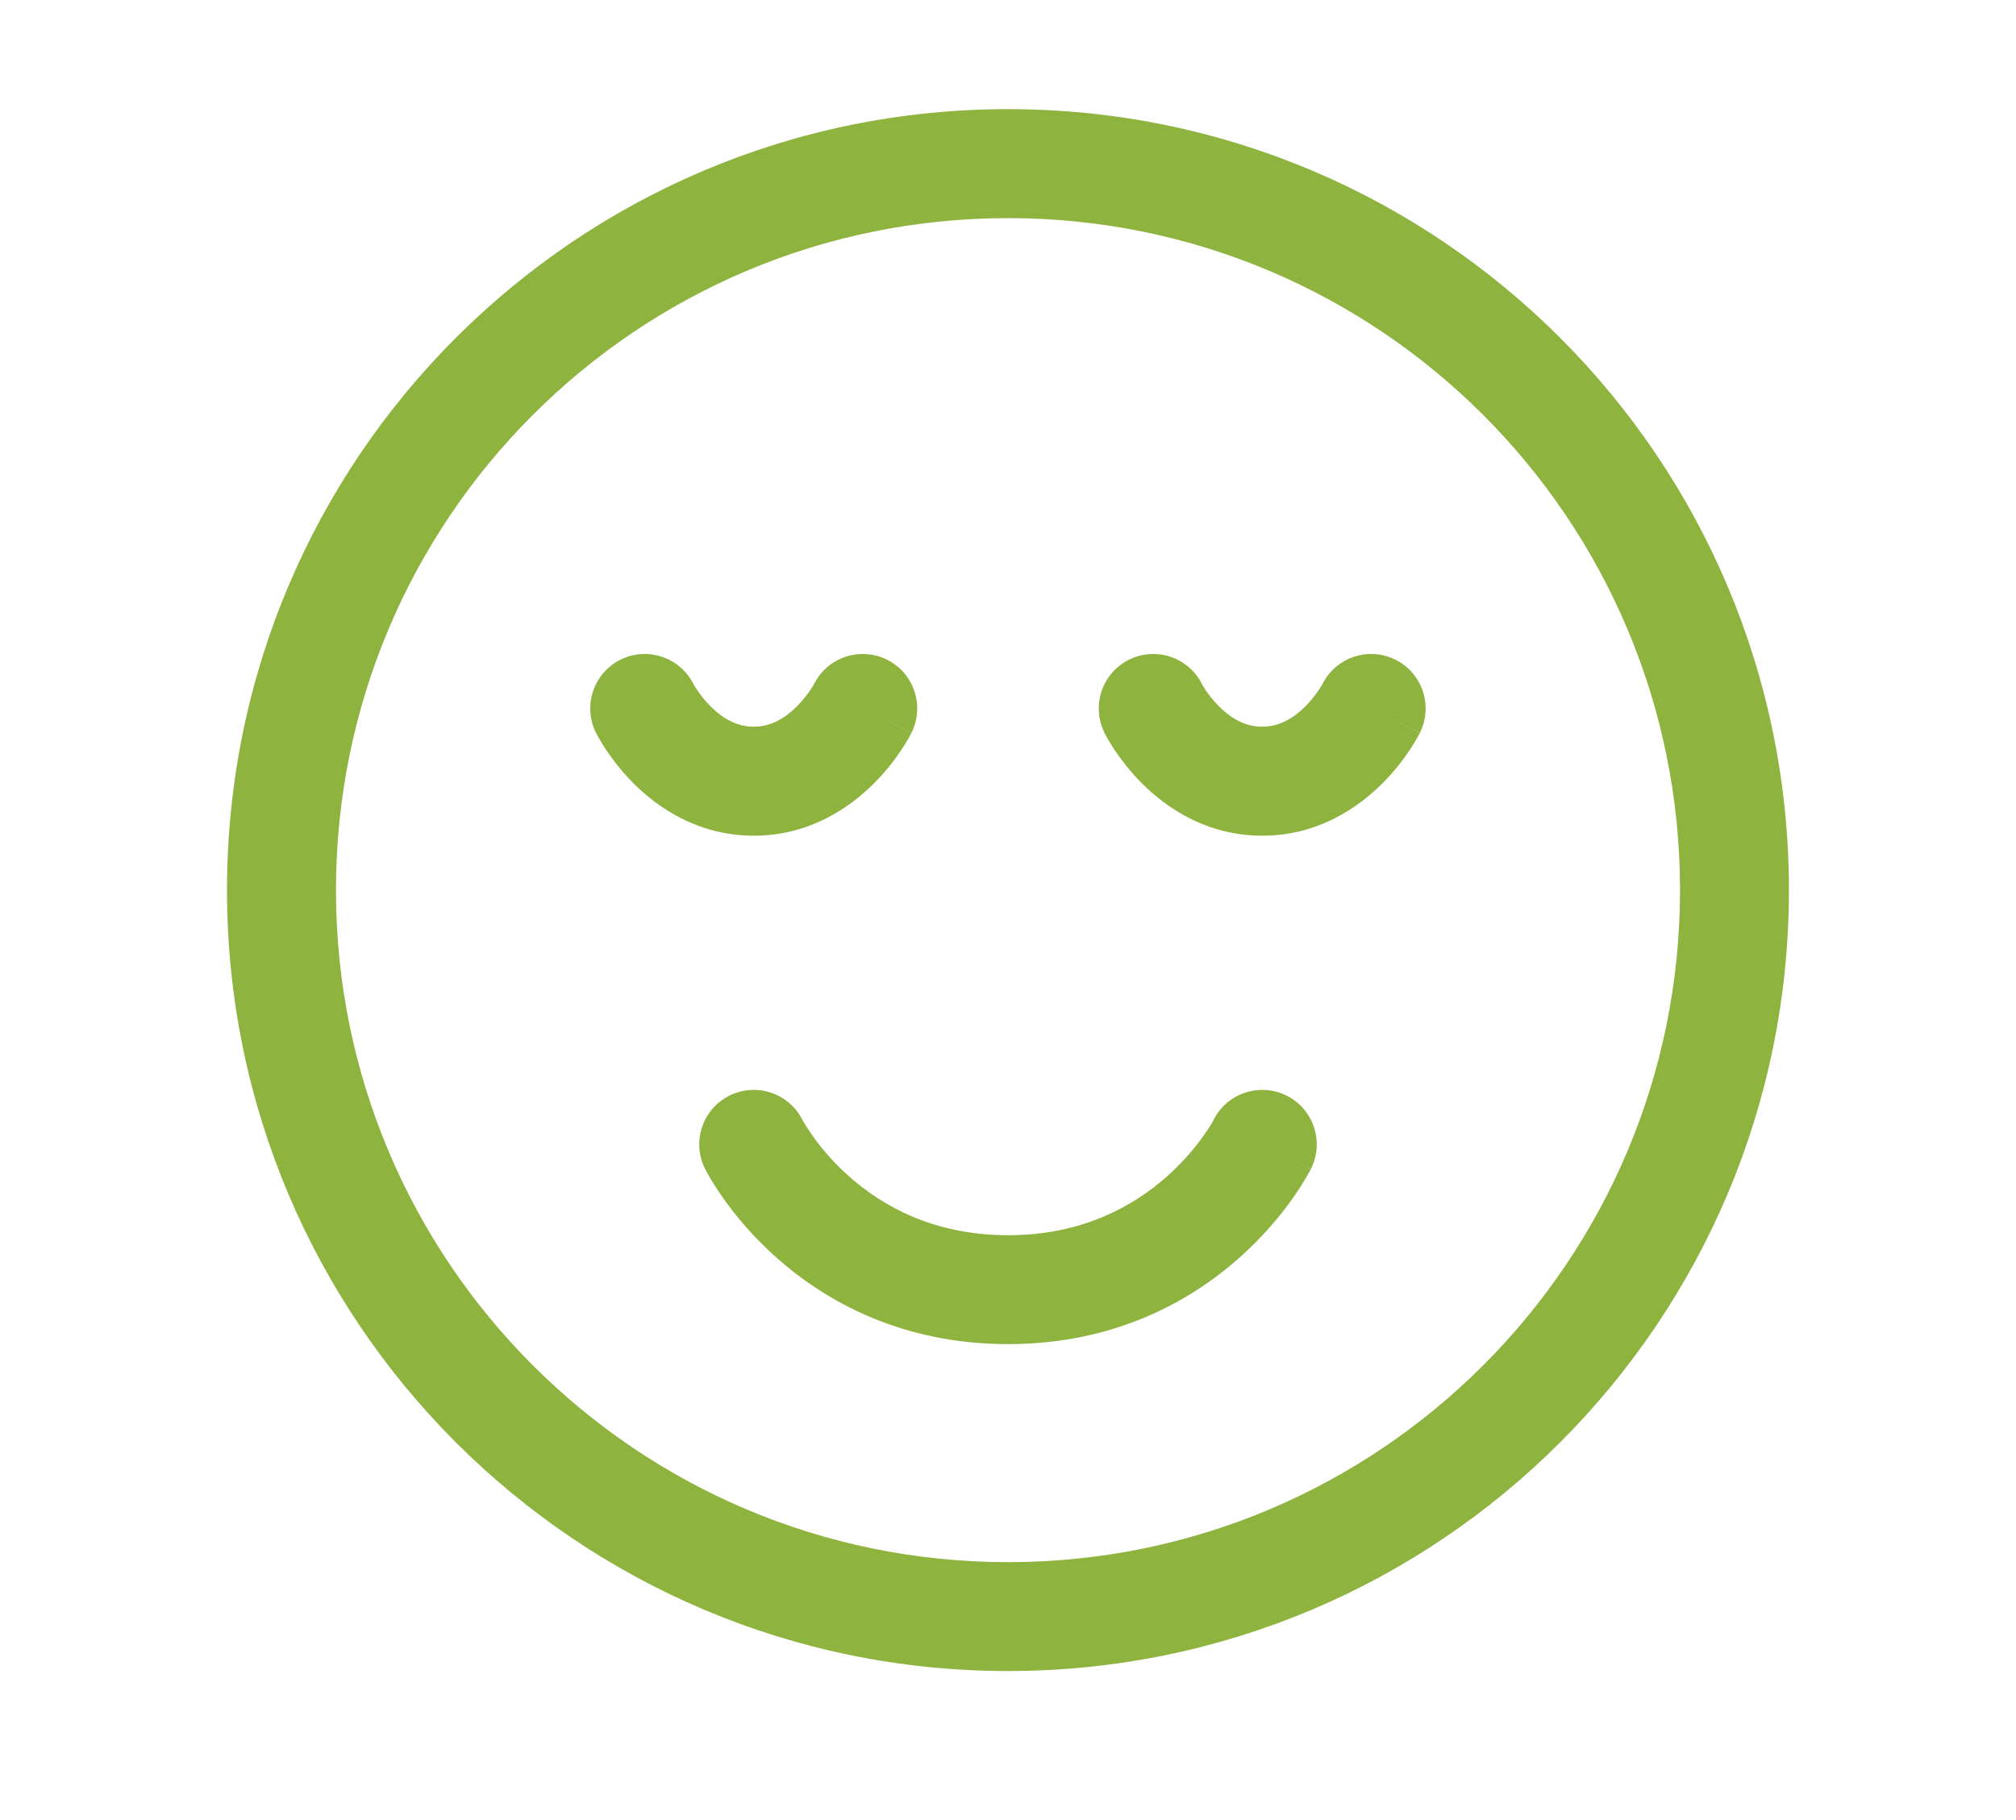 <?xml version="1.0" encoding="UTF-8"?> <svg xmlns="http://www.w3.org/2000/svg" xmlns:xlink="http://www.w3.org/1999/xlink" xmlns:xodm="http://www.corel.com/coreldraw/odm/2003" xml:space="preserve" width="29.125mm" height="26.29mm" version="1.1" style="shape-rendering:geometricPrecision; text-rendering:geometricPrecision; image-rendering:optimizeQuality; fill-rule:evenodd; clip-rule:evenodd" viewBox="0 0 236.6 213.57"> <defs> <style type="text/css"> .fil1 {fill:none} .fil0 {fill:#8EB33E;fill-rule:nonzero} </style> </defs> <g id="Layer_x0020_1">  <g id="_1919560248240"> <path class="fil0" d="M26.64 104.47c0,-50.62 41.04,-91.66 91.66,-91.66 50.62,0 91.65,41.04 91.65,91.66 0,50.62 -41.04,91.65 -91.65,91.65 -50.62,0 -91.66,-41.04 -91.66,-91.65zm91.66 -78.87c-43.56,0 -78.87,35.31 -78.87,78.87 0,43.56 35.31,78.87 78.87,78.87 43.56,0 78.87,-35.31 78.87,-78.87 0,-43.56 -35.31,-78.87 -78.87,-78.87z"></path> <path class="fil0" d="M94.16 131.41c-1.59,-3.13 -5.41,-4.39 -8.56,-2.82 -3.16,1.58 -4.44,5.42 -2.86,8.58l5.72 -2.86c-5.72,2.86 -5.72,2.86 -5.72,2.86l0.03 0.06 0.04 0.08 0.13 0.24c0.1,0.19 0.24,0.44 0.42,0.74 0.36,0.6 0.87,1.42 1.55,2.38 1.35,1.91 3.4,4.43 6.23,6.94 5.71,5.08 14.63,10.14 27.16,10.14 12.53,0 21.45,-5.06 27.16,-10.14 2.83,-2.52 4.88,-5.03 6.23,-6.94 0.68,-0.96 1.19,-1.78 1.55,-2.38 0.18,-0.3 0.32,-0.55 0.42,-0.74l0.13 -0.24 0.04 -0.08 0.02 -0.05c0,-0 0.01,-0.01 -5.71,-2.87l5.72 2.86c1.58,-3.16 0.3,-7 -2.86,-8.58 -3.14,-1.57 -6.97,-0.31 -8.56,2.82l-0.02 0.05c-0.03,0.06 -0.1,0.18 -0.19,0.34 -0.19,0.33 -0.51,0.84 -0.97,1.48 -0.91,1.29 -2.33,3.03 -4.29,4.78 -3.88,3.44 -9.88,6.91 -18.66,6.91 -8.79,0 -14.79,-3.47 -18.67,-6.91 -1.97,-1.75 -3.38,-3.49 -4.29,-4.78 -0.45,-0.64 -0.77,-1.15 -0.97,-1.48 -0.1,-0.16 -0.16,-0.28 -0.19,-0.34l-0.02 -0.05z"></path> <path class="fil0" d="M81.36 80.24c-1.6,-3.12 -5.41,-4.38 -8.55,-2.81 -3.16,1.58 -4.44,5.42 -2.86,8.58l5.72 -2.86c-5.72,2.86 -5.72,2.86 -5.72,2.86l0 0.01 0.01 0.01 0.01 0.02 0.03 0.06 0.08 0.15c0.06,0.11 0.14,0.26 0.24,0.43 0.2,0.35 0.48,0.81 0.83,1.34 0.71,1.06 1.77,2.47 3.2,3.91 2.83,2.83 7.56,6.14 14.11,6.14 6.56,0 11.28,-3.31 14.11,-6.14 1.43,-1.43 2.49,-2.84 3.2,-3.91 0.36,-0.53 0.63,-1 0.83,-1.34 0.1,-0.17 0.18,-0.32 0.24,-0.43l0.08 -0.15 0.03 -0.06 0.01 -0.02 0 -0.01c0,-0 0,-0.01 -5.71,-2.87l5.72 2.86c1.58,-3.16 0.3,-7 -2.86,-8.58 -3.14,-1.57 -6.96,-0.31 -8.55,2.81l-0.06 0.11c-0.07,0.12 -0.19,0.33 -0.37,0.59 -0.36,0.54 -0.9,1.26 -1.6,1.96 -1.43,1.43 -3.1,2.39 -5.07,2.39 -1.97,0 -3.64,-0.96 -5.07,-2.39 -0.7,-0.7 -1.24,-1.42 -1.6,-1.96 -0.18,-0.26 -0.3,-0.47 -0.37,-0.59l-0.06 -0.11z"></path> <path class="fil0" d="M141.04 80.24c-1.59,-3.12 -5.41,-4.38 -8.55,-2.81 -3.16,1.58 -4.44,5.42 -2.86,8.58l5.72 -2.86c-5.72,2.86 -5.72,2.86 -5.72,2.86l0 0.01 0 0.01 0.01 0.02 0.03 0.06 0.08 0.15c0.06,0.11 0.14,0.26 0.24,0.43 0.2,0.35 0.47,0.81 0.83,1.34 0.71,1.06 1.77,2.47 3.2,3.91 2.83,2.83 7.56,6.14 14.11,6.14 6.56,0 11.28,-3.31 14.11,-6.14 1.43,-1.43 2.49,-2.84 3.2,-3.91 0.36,-0.53 0.63,-1 0.83,-1.34 0.1,-0.17 0.18,-0.32 0.24,-0.43l0.08 -0.15 0.03 -0.06 0.01 -0.02 0 -0.01c0,-0 0,-0.01 -5.71,-2.87l5.72 2.86c1.58,-3.16 0.3,-7 -2.86,-8.58 -3.14,-1.57 -6.96,-0.31 -8.55,2.81l-0.06 0.11c-0.07,0.12 -0.19,0.33 -0.37,0.59 -0.36,0.54 -0.9,1.26 -1.6,1.96 -1.43,1.43 -3.1,2.39 -5.07,2.39 -1.97,0 -3.64,-0.96 -5.07,-2.39 -0.7,-0.7 -1.24,-1.42 -1.6,-1.96 -0.18,-0.26 -0.3,-0.47 -0.37,-0.59l-0.06 -0.11z"></path> </g> <rect class="fil1" x="-0" width="236.6" height="213.57"></rect> </g> </svg> 